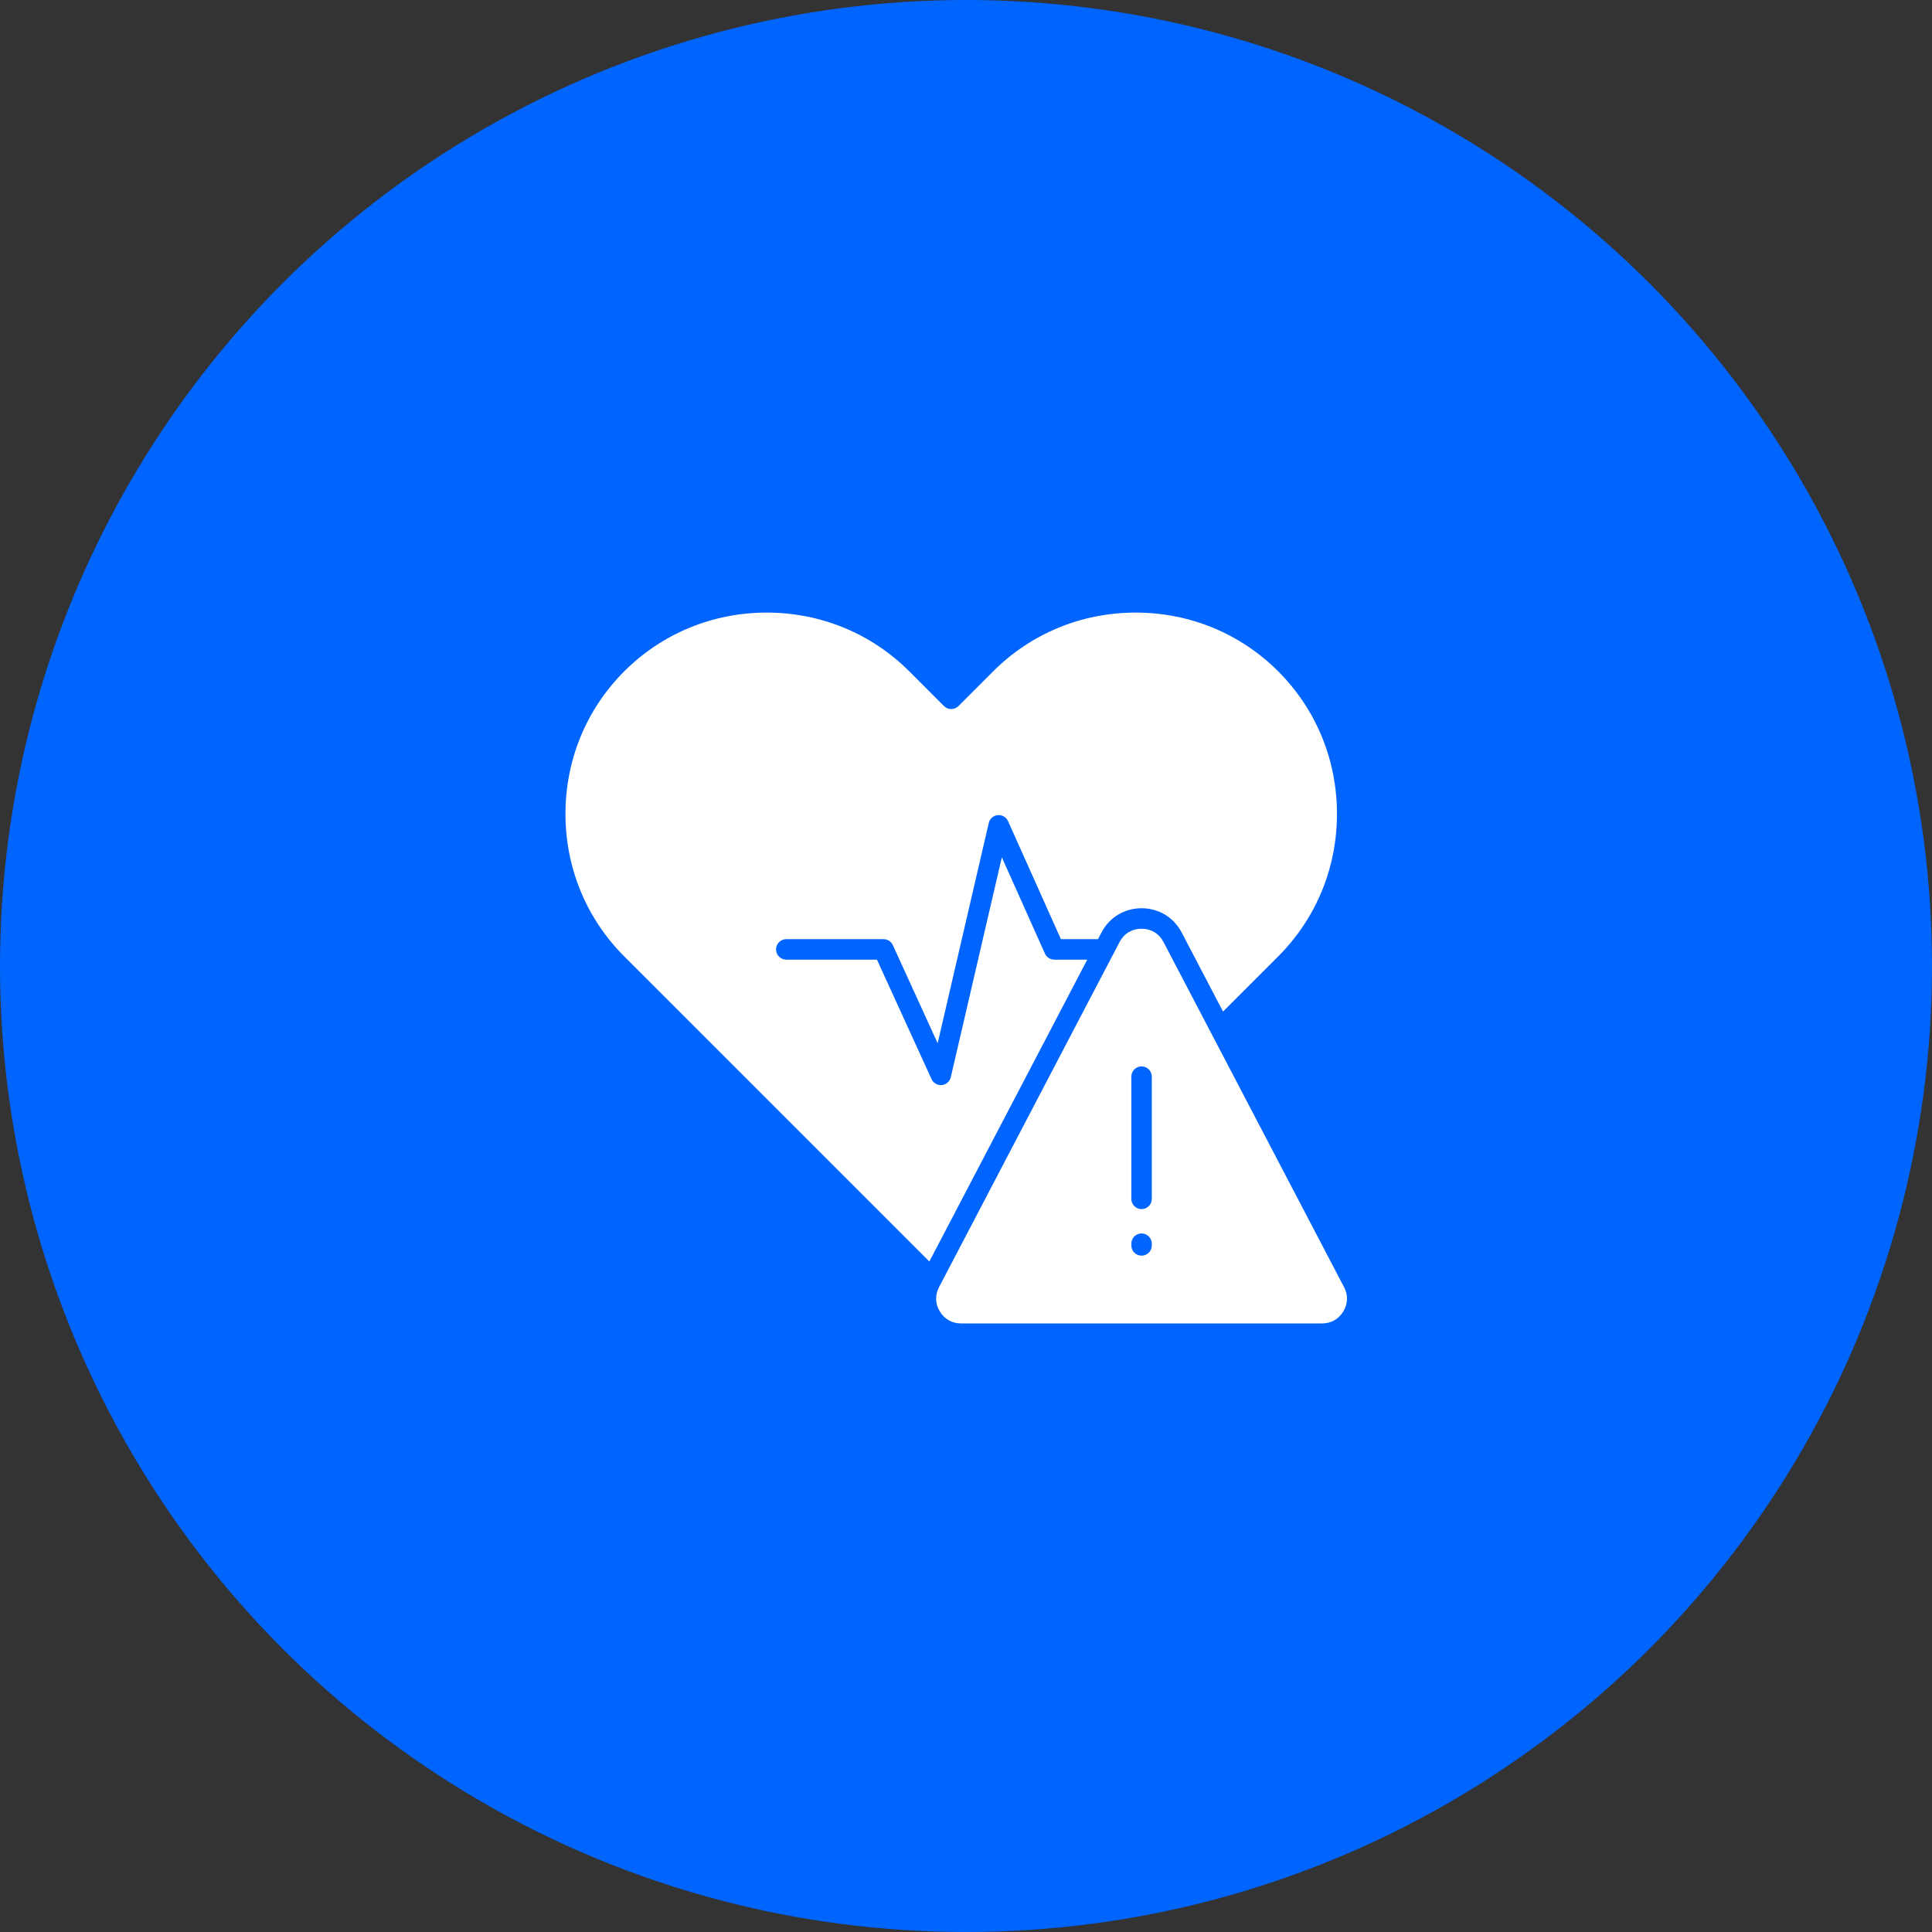 <?xml version="1.0" encoding="UTF-8"?> <svg xmlns="http://www.w3.org/2000/svg" width="82" height="82" viewBox="0 0 82 82" fill="none"><rect x="0" y="0" width="82" height="82" fill="#333333" stroke="none"/><circle cx="41" cy="41" r="41" fill="#0064FF"></circle><path fill-rule="evenodd" clip-rule="evenodd" d="M42.347 34.597C42.533 34.578 42.709 34.682 42.785 34.852L45.028 39.861H46.602L46.749 39.579C47.087 38.934 47.723 38.549 48.452 38.549C49.18 38.549 49.816 38.934 50.154 39.579L51.909 42.934L54.251 40.592C55.86 38.983 56.745 36.835 56.745 34.544C56.745 32.251 55.86 30.103 54.251 28.494C52.642 26.886 50.494 26 48.202 26C45.91 26 43.762 26.886 42.153 28.494L40.68 29.968C40.51 30.137 40.235 30.137 40.066 29.968L38.593 28.494C36.983 26.886 34.835 26 32.543 26C30.251 26 28.103 26.886 26.494 28.494C24.886 30.103 24 32.251 24 34.544C24 36.835 24.886 38.983 26.494 40.592L39.445 53.542L46.147 40.73H44.747C44.575 40.73 44.42 40.63 44.35 40.473L42.521 36.387L40.355 45.719C40.313 45.9 40.16 46.035 39.976 46.053C39.961 46.054 39.946 46.055 39.932 46.055C39.764 46.055 39.608 45.957 39.537 45.801L37.221 40.73H33.372C33.132 40.73 32.937 40.535 32.937 40.296C32.937 40.055 33.132 39.861 33.372 39.861H37.5C37.67 39.861 37.824 39.96 37.895 40.114L39.797 44.279L41.966 34.931C42.008 34.749 42.162 34.615 42.347 34.597ZM47.246 40.503C47.247 40.503 47.247 40.502 47.247 40.502L47.518 39.983C47.706 39.623 48.046 39.418 48.451 39.418C48.856 39.418 49.196 39.623 49.383 39.983L57.046 54.63C57.224 54.968 57.212 55.336 57.014 55.662C56.816 55.99 56.496 56.17 56.113 56.17H40.789C40.407 56.17 40.087 55.99 39.889 55.662C39.691 55.336 39.68 54.968 39.856 54.63L47.246 40.503ZM48.886 52.786V52.859C48.886 53.099 48.692 53.294 48.452 53.294C48.212 53.294 48.017 53.099 48.017 52.859V52.786C48.017 52.546 48.212 52.351 48.452 52.351C48.691 52.351 48.886 52.546 48.886 52.786ZM48.886 45.696V50.884C48.886 51.125 48.692 51.319 48.452 51.319C48.212 51.319 48.017 51.125 48.017 50.884V45.696C48.017 45.455 48.212 45.261 48.452 45.261C48.691 45.261 48.886 45.455 48.886 45.696Z" fill="white"></path></svg> 